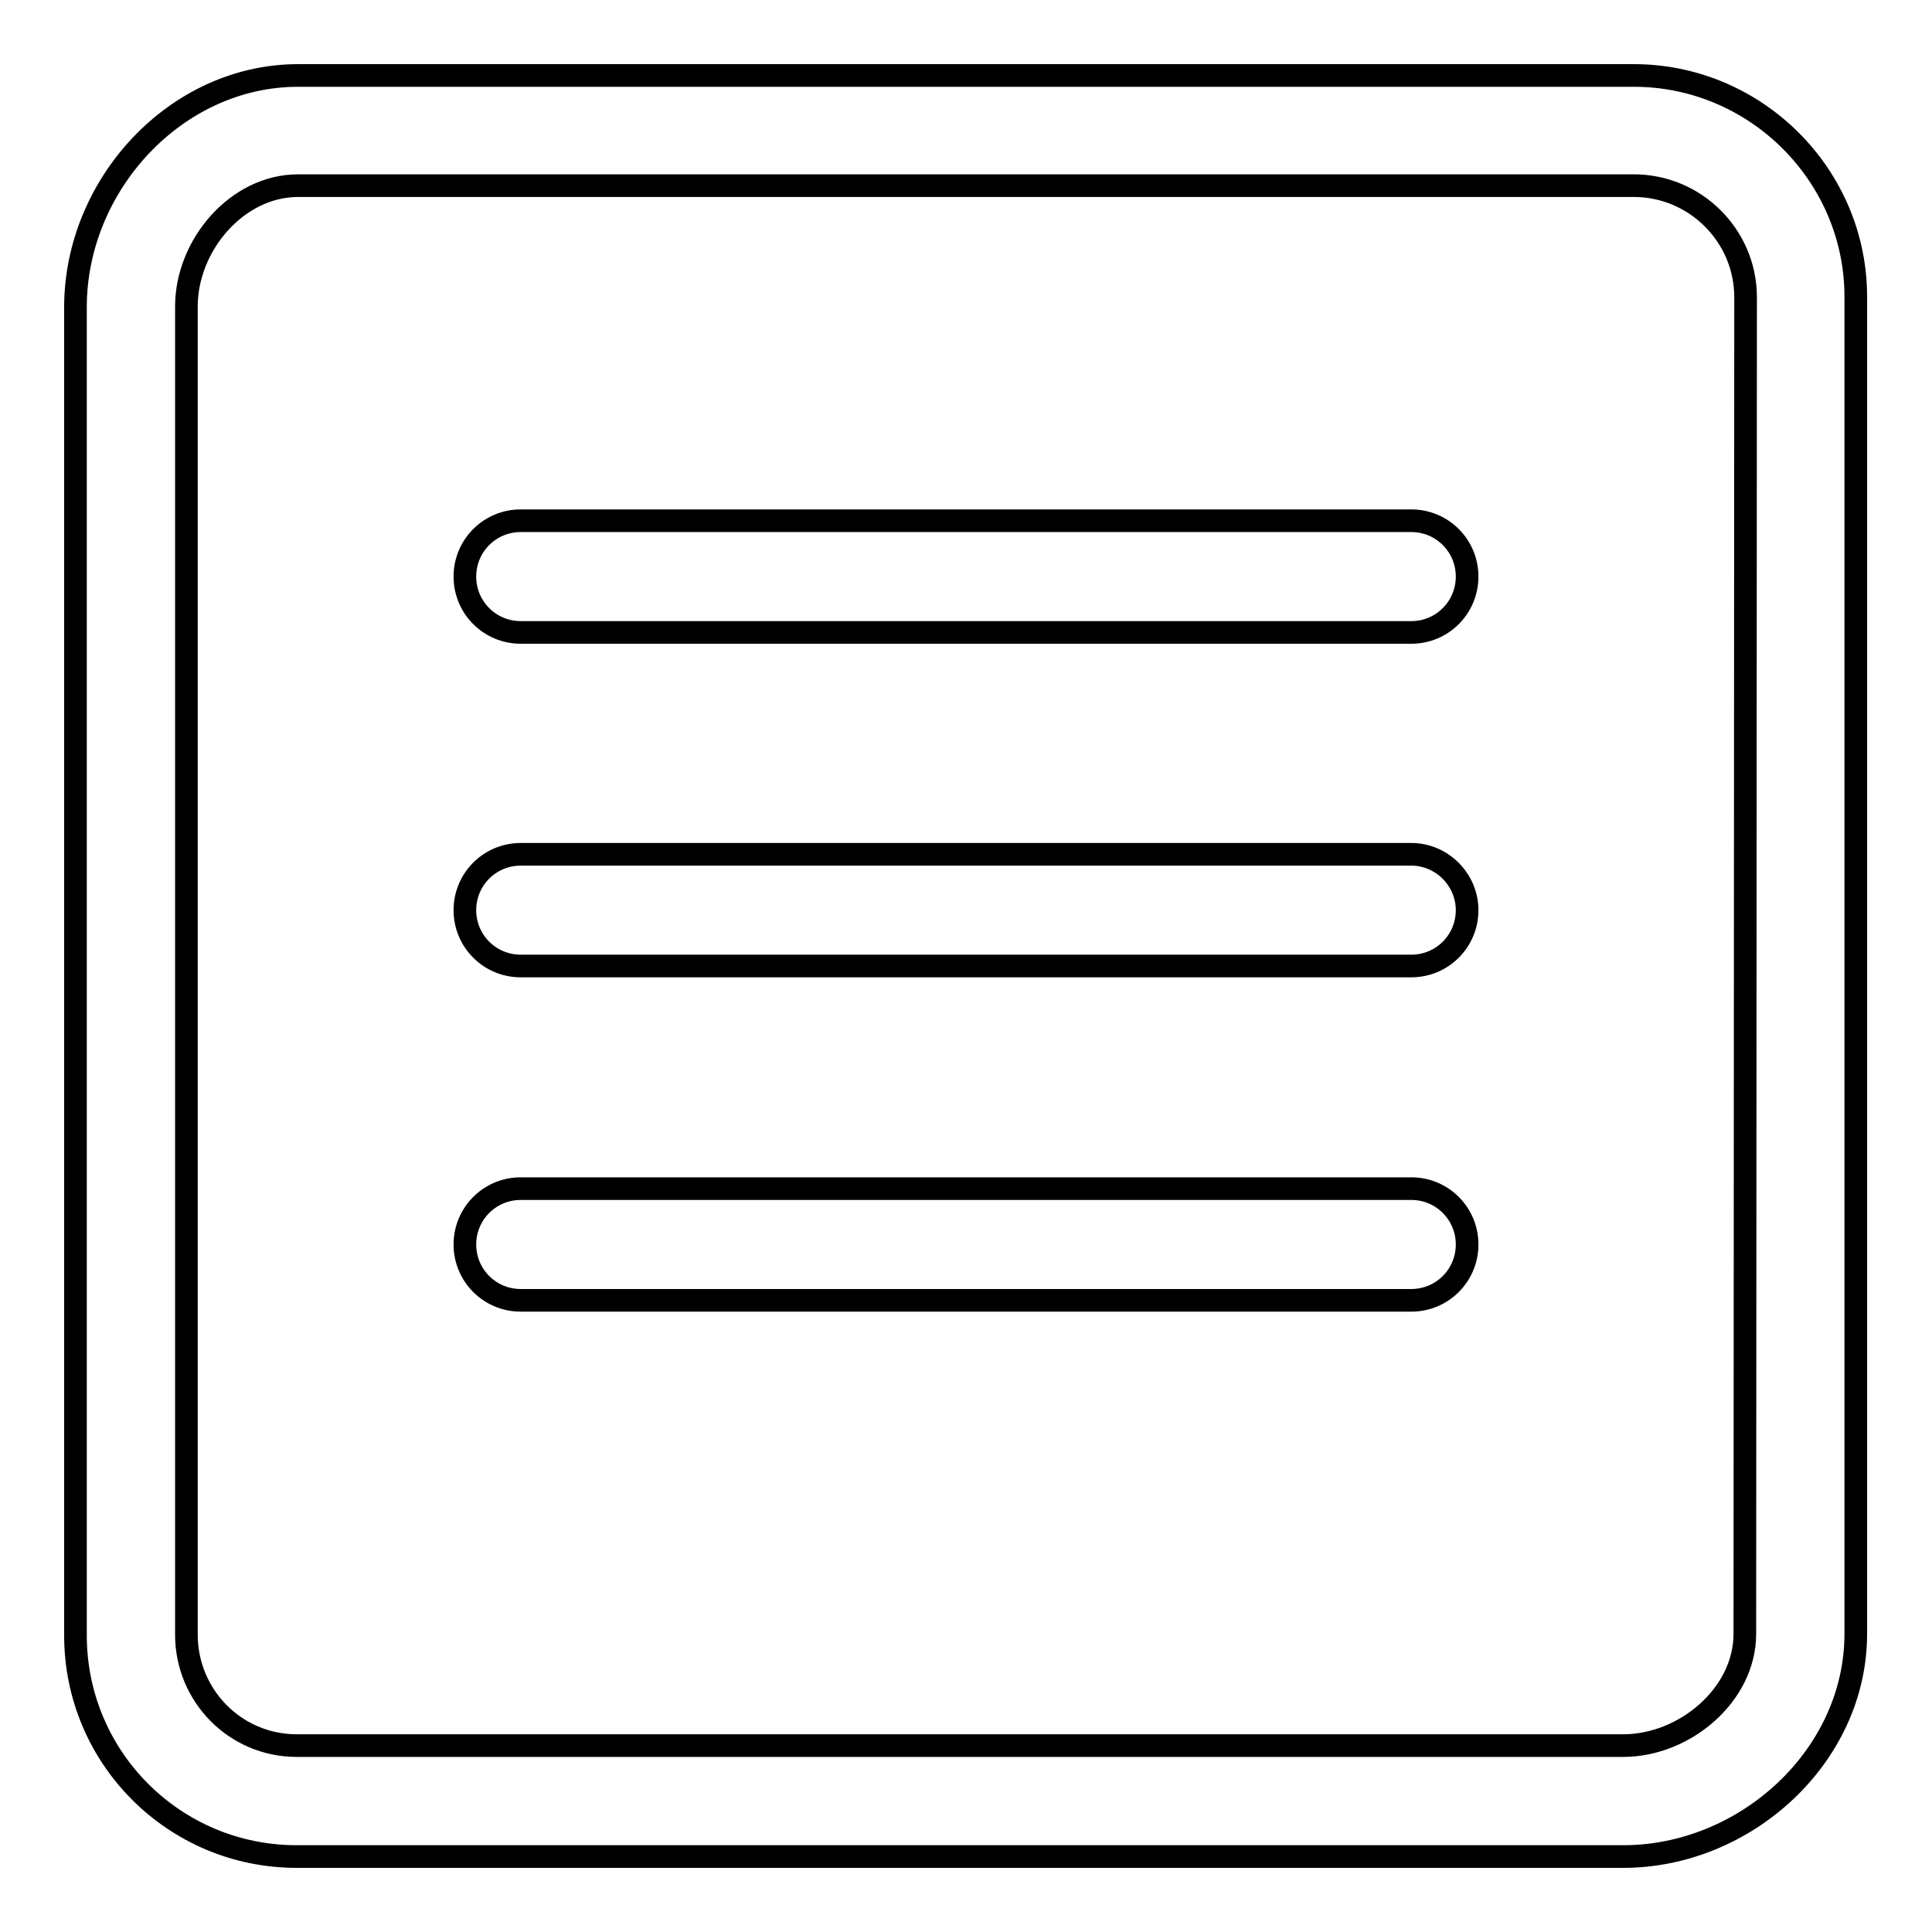 <?xml version="1.0" encoding="utf-8"?>
<!-- Svg Vector Icons : http://www.onlinewebfonts.com/icon -->
<!DOCTYPE svg PUBLIC "-//W3C//DTD SVG 1.1//EN" "http://www.w3.org/Graphics/SVG/1.1/DTD/svg11.dtd">
<svg version="1.1" xmlns="http://www.w3.org/2000/svg" xmlns:xlink="http://www.w3.org/1999/xlink" x="0px" y="0px" viewBox="0 0 256 256" enable-background="new 0 0 256 256" xml:space="preserve">
<g><g><path stroke-width="3" fill-opacity="0" stroke="#000000"  d="M187,157.5H69c-4.1,0-7.4,3.3-7.4,7.4c0,4.1,3.3,7.4,7.4,7.4h118c4.1,0,7.4-3.3,7.4-7.4S191.1,157.5,187,157.5z M187,113.2H69c-4.1,0-7.4,3.3-7.4,7.4c0,4.1,3.3,7.4,7.4,7.4h118c4.1,0,7.4-3.3,7.4-7.4C194.4,116.6,191.1,113.2,187,113.2z M216.5,10h-177C23.3,10,10,24.5,10,40.7v176c0,16.2,13.1,29.3,29.3,29.3h175.8c16.2,0,30.8-13.3,30.8-29.5v-177C246,23.3,232.7,10,216.5,10z M231.2,216.5c0,8.1-8,14.8-16.1,14.8H39.3c-8.1,0-14.6-6.6-14.6-14.7v-176c0-8.1,6.7-16,14.8-16h177c8.1,0,14.8,6.6,14.8,14.8L231.2,216.5L231.2,216.5z M187,69H69c-4.1,0-7.4,3.3-7.4,7.4c0,4.1,3.3,7.4,7.4,7.4h118c4.1,0,7.4-3.3,7.4-7.4C194.4,72.3,191.1,69,187,69z"/></g></g>
</svg>